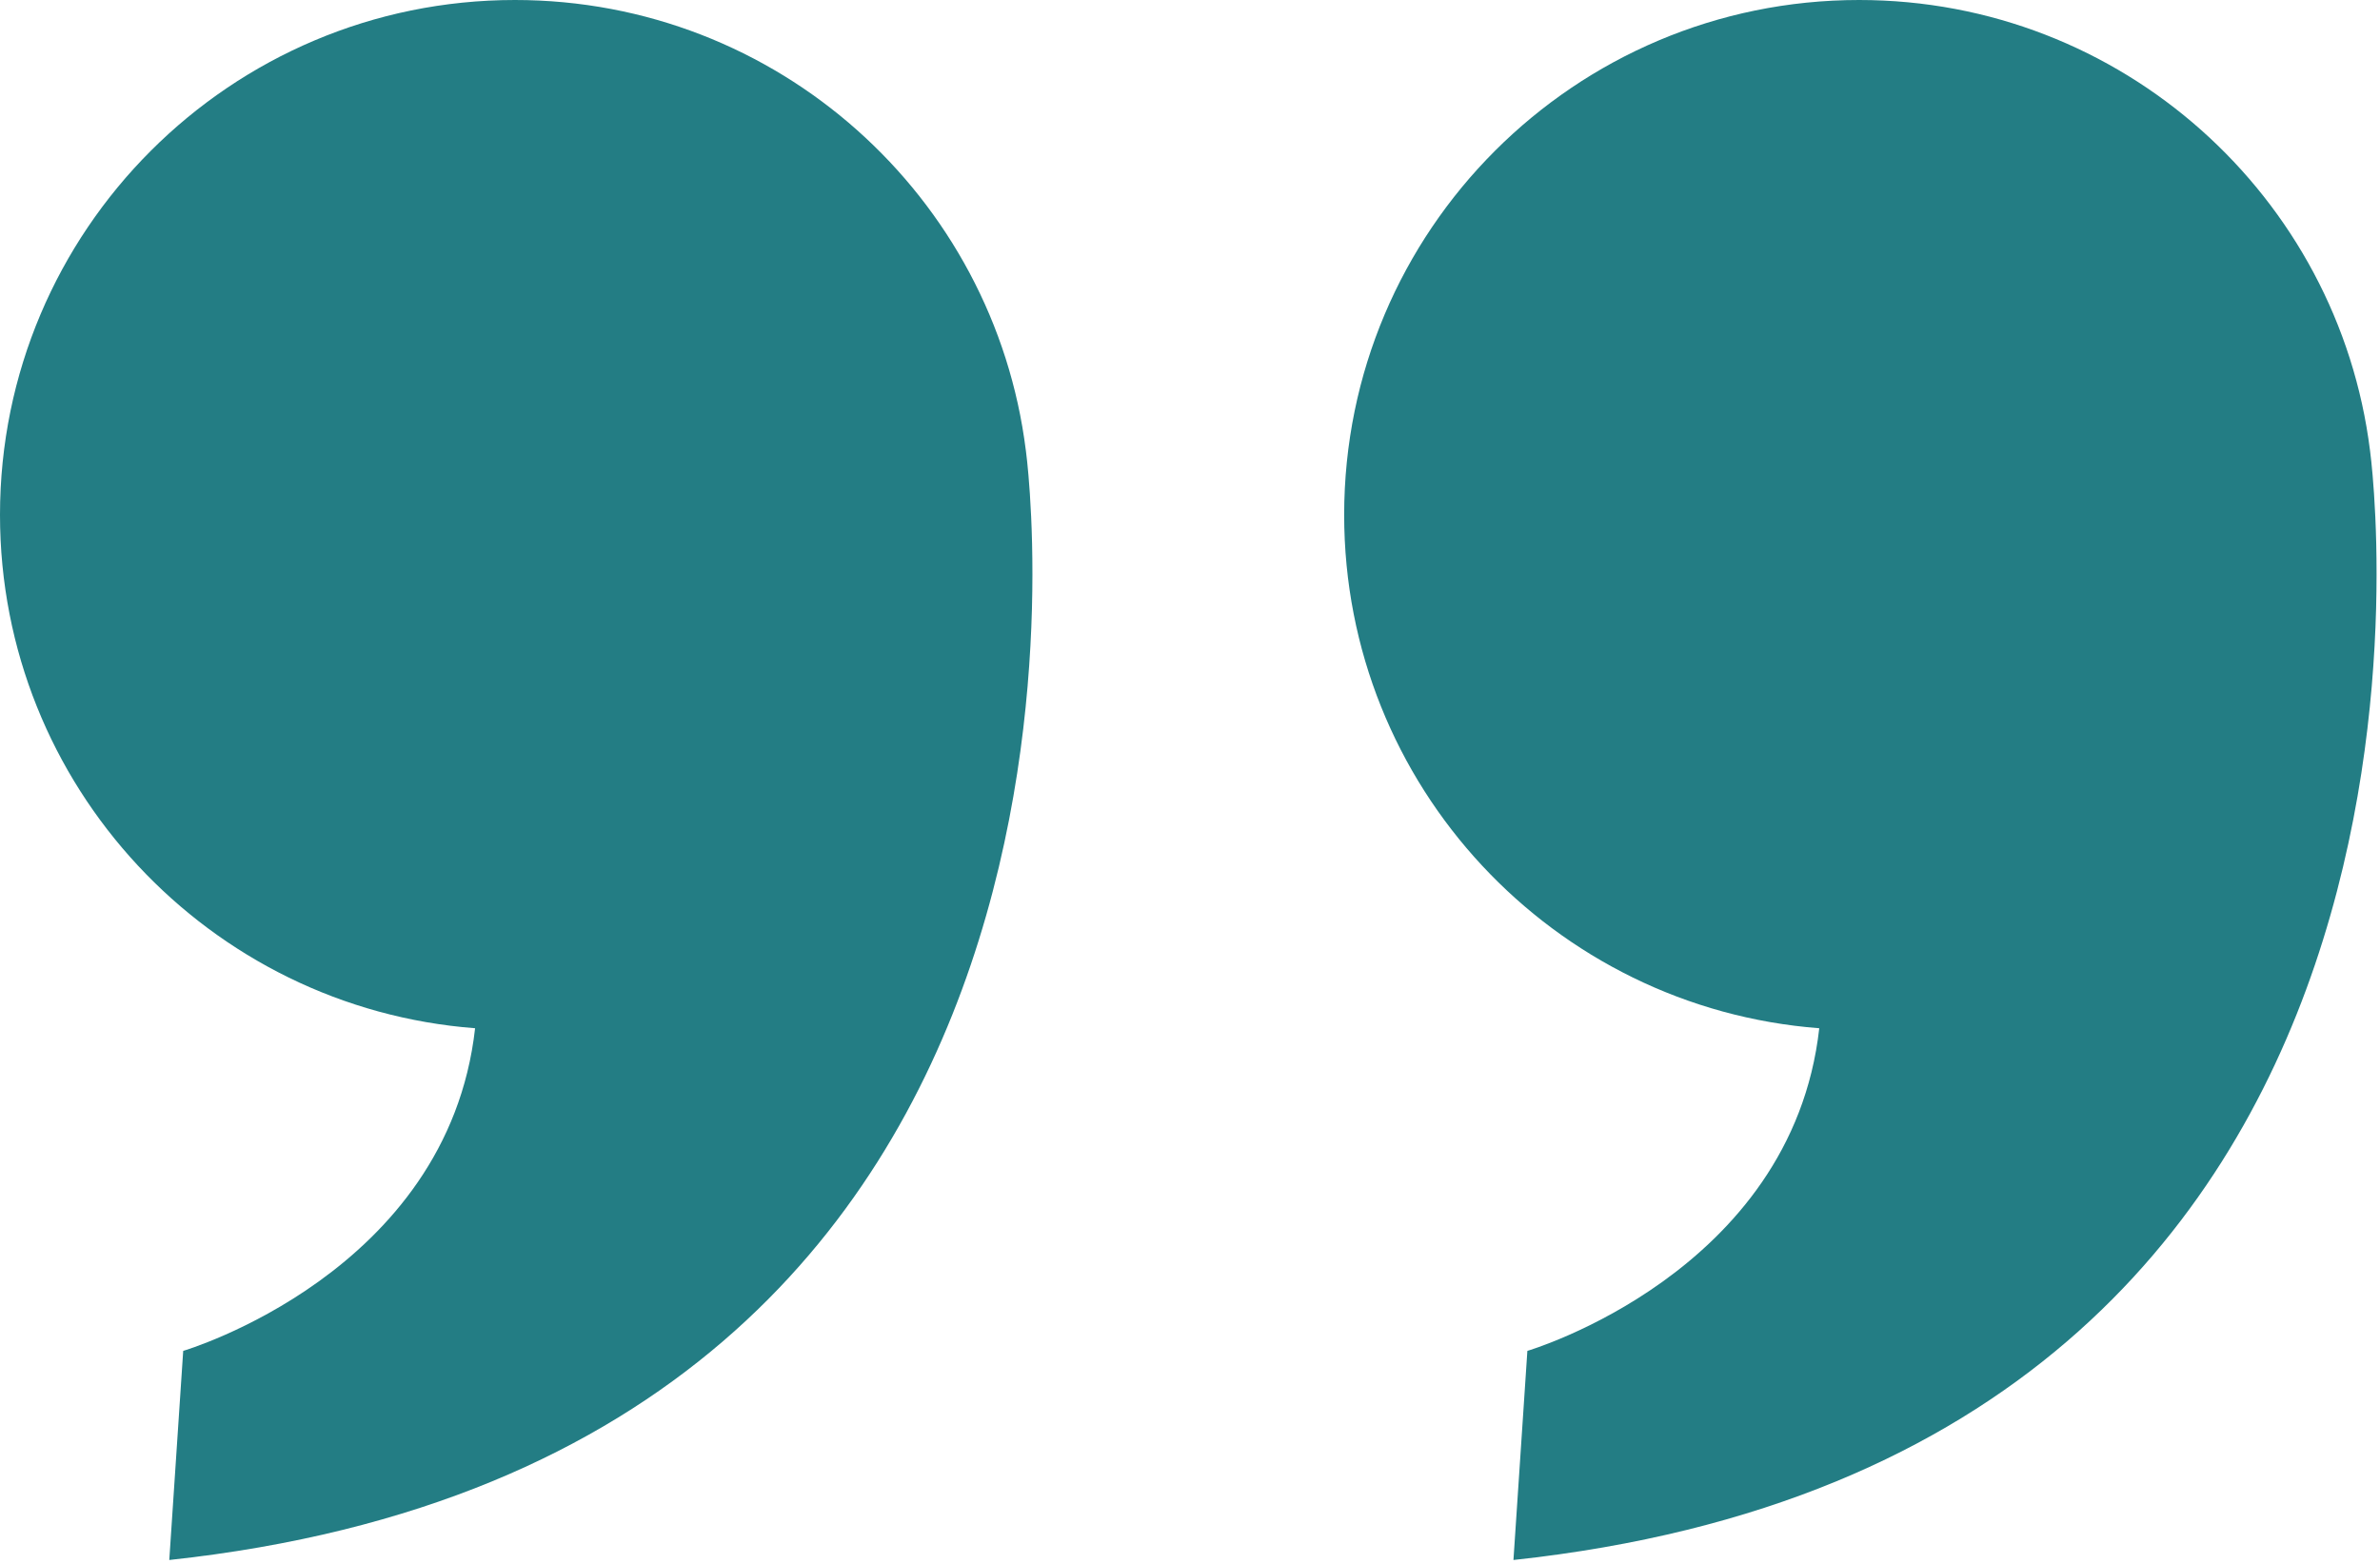 <svg xmlns="http://www.w3.org/2000/svg" width="467" height="307" fill="none"><path fill="#237D84" d="M201.292 88.414C195.079 38.57 152.564 0 101.038 0 45.236 0 0 45.236 0 101.038c0 53.172 41.073 96.75 93.222 100.74-5.378 48.044-57.273 63.311-57.273 63.311l-2.732 41.037C228.441 285.066 201.295 88.413 201.295 88.413l-.003.001ZM465.044 88.413l-.002.001C458.829 38.57 416.314 0 364.788 0 308.986 0 263.75 45.236 263.75 101.038c0 53.172 41.073 96.75 93.222 100.74-5.378 48.044-57.273 63.311-57.273 63.311l-2.732 41.037C492.19 285.065 465.044 88.413 465.044 88.413Z"/></svg>